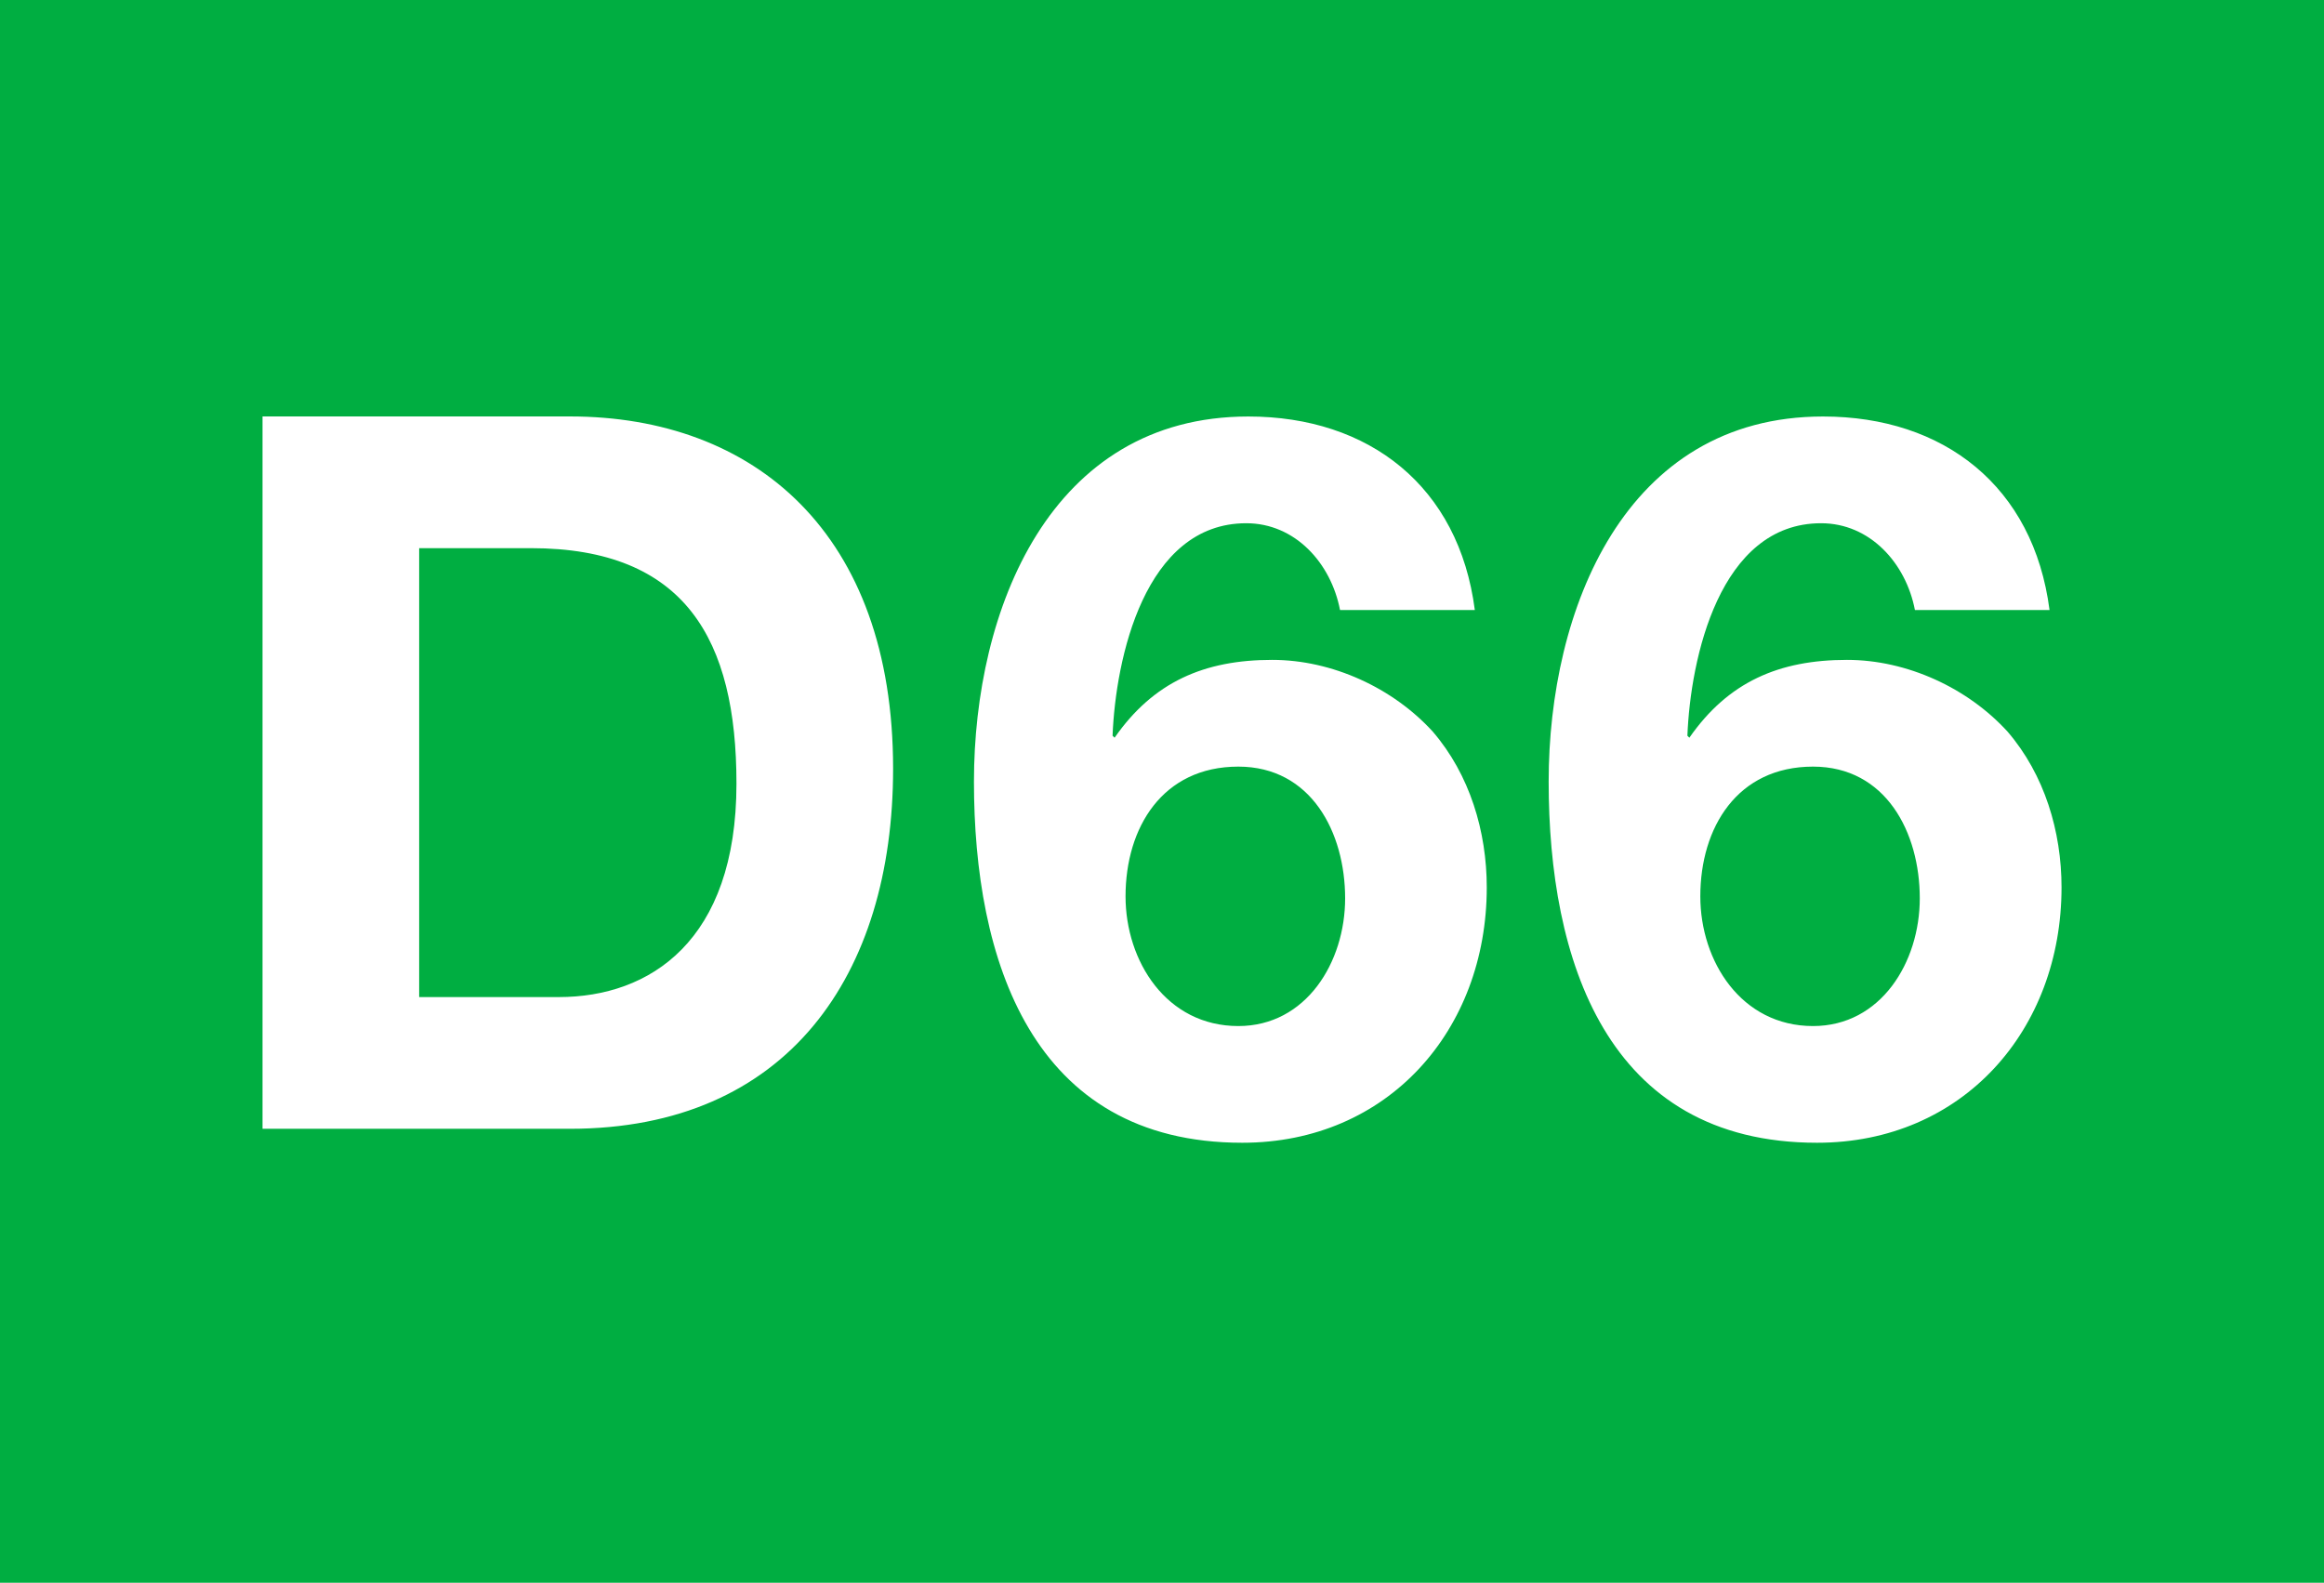 <?xml version="1.0" encoding="utf-8"?>
<!-- Generator: Adobe Illustrator 25.2.0, SVG Export Plug-In . SVG Version: 6.00 Build 0)  -->
<svg version="1.1" id="Layer_1" xmlns="http://www.w3.org/2000/svg" xmlns:xlink="http://www.w3.org/1999/xlink" x="0px" y="0px"
	 viewBox="0 0 377.73 257.27" style="enable-background:new 0 0 377.73 257.27;" xml:space="preserve">
<style type="text/css">
	.st0{fill:#00AE41;}
	.st1{fill:#FFFFFF;}
</style>
<rect class="st0" width="377.73" height="257.27"/>
<path class="st1" d="M333.12,99.16c-2.59-20.11-17.19-31.46-36.81-31.46c-32.27,0-44.6,31.46-44.6,59.35
	c0,28.7,9.24,58.7,43.63,58.7c23.68,0,39.73-18.32,39.73-41.51c0-9.08-2.76-18.32-8.76-25.3c-6.49-7.13-16.38-11.68-26.11-11.68
	c-11.03,0-19.3,3.57-25.62,12.65l-0.32-0.32c0.49-12.49,5.19-34.54,21.73-34.54c7.95,0,13.79,6.49,15.25,14.11H333.12z
	 M294.68,124.61c11.84,0,17.35,10.7,17.35,21.41c0,10.38-6.32,20.76-17.35,20.76c-11.67,0-18.32-10.54-18.32-21.08
	C276.36,134.51,282.36,124.61,294.68,124.61 M239.71,99.16c-2.59-20.11-17.19-31.46-36.81-31.46c-32.27,0-44.6,31.46-44.6,59.35
	c0,28.7,9.24,58.7,43.62,58.7c23.68,0,39.73-18.32,39.73-41.51c0-9.08-2.76-18.32-8.76-25.3c-6.49-7.13-16.38-11.68-26.11-11.68
	c-11.03,0-19.3,3.57-25.62,12.65l-0.33-0.32c0.49-12.49,5.19-34.54,21.73-34.54c7.95,0,13.78,6.49,15.24,14.11H239.71z
	 M201.27,124.61c11.84,0,17.36,10.7,17.36,21.41c0,10.38-6.33,20.76-17.36,20.76c-11.68,0-18.33-10.54-18.33-21.08
	C182.94,134.51,188.95,124.61,201.27,124.61 M42.67,183.48h49.95c35.36,0,52.54-24.98,52.54-58.54c0-38.27-22.54-57.25-52.54-57.25
	H42.67V183.48z M68.13,89.1h18.16c25.14,0,33.41,14.92,33.41,38.27c0,25.62-14.11,34.7-28.86,34.7H68.13V89.1z"/>
</svg>
